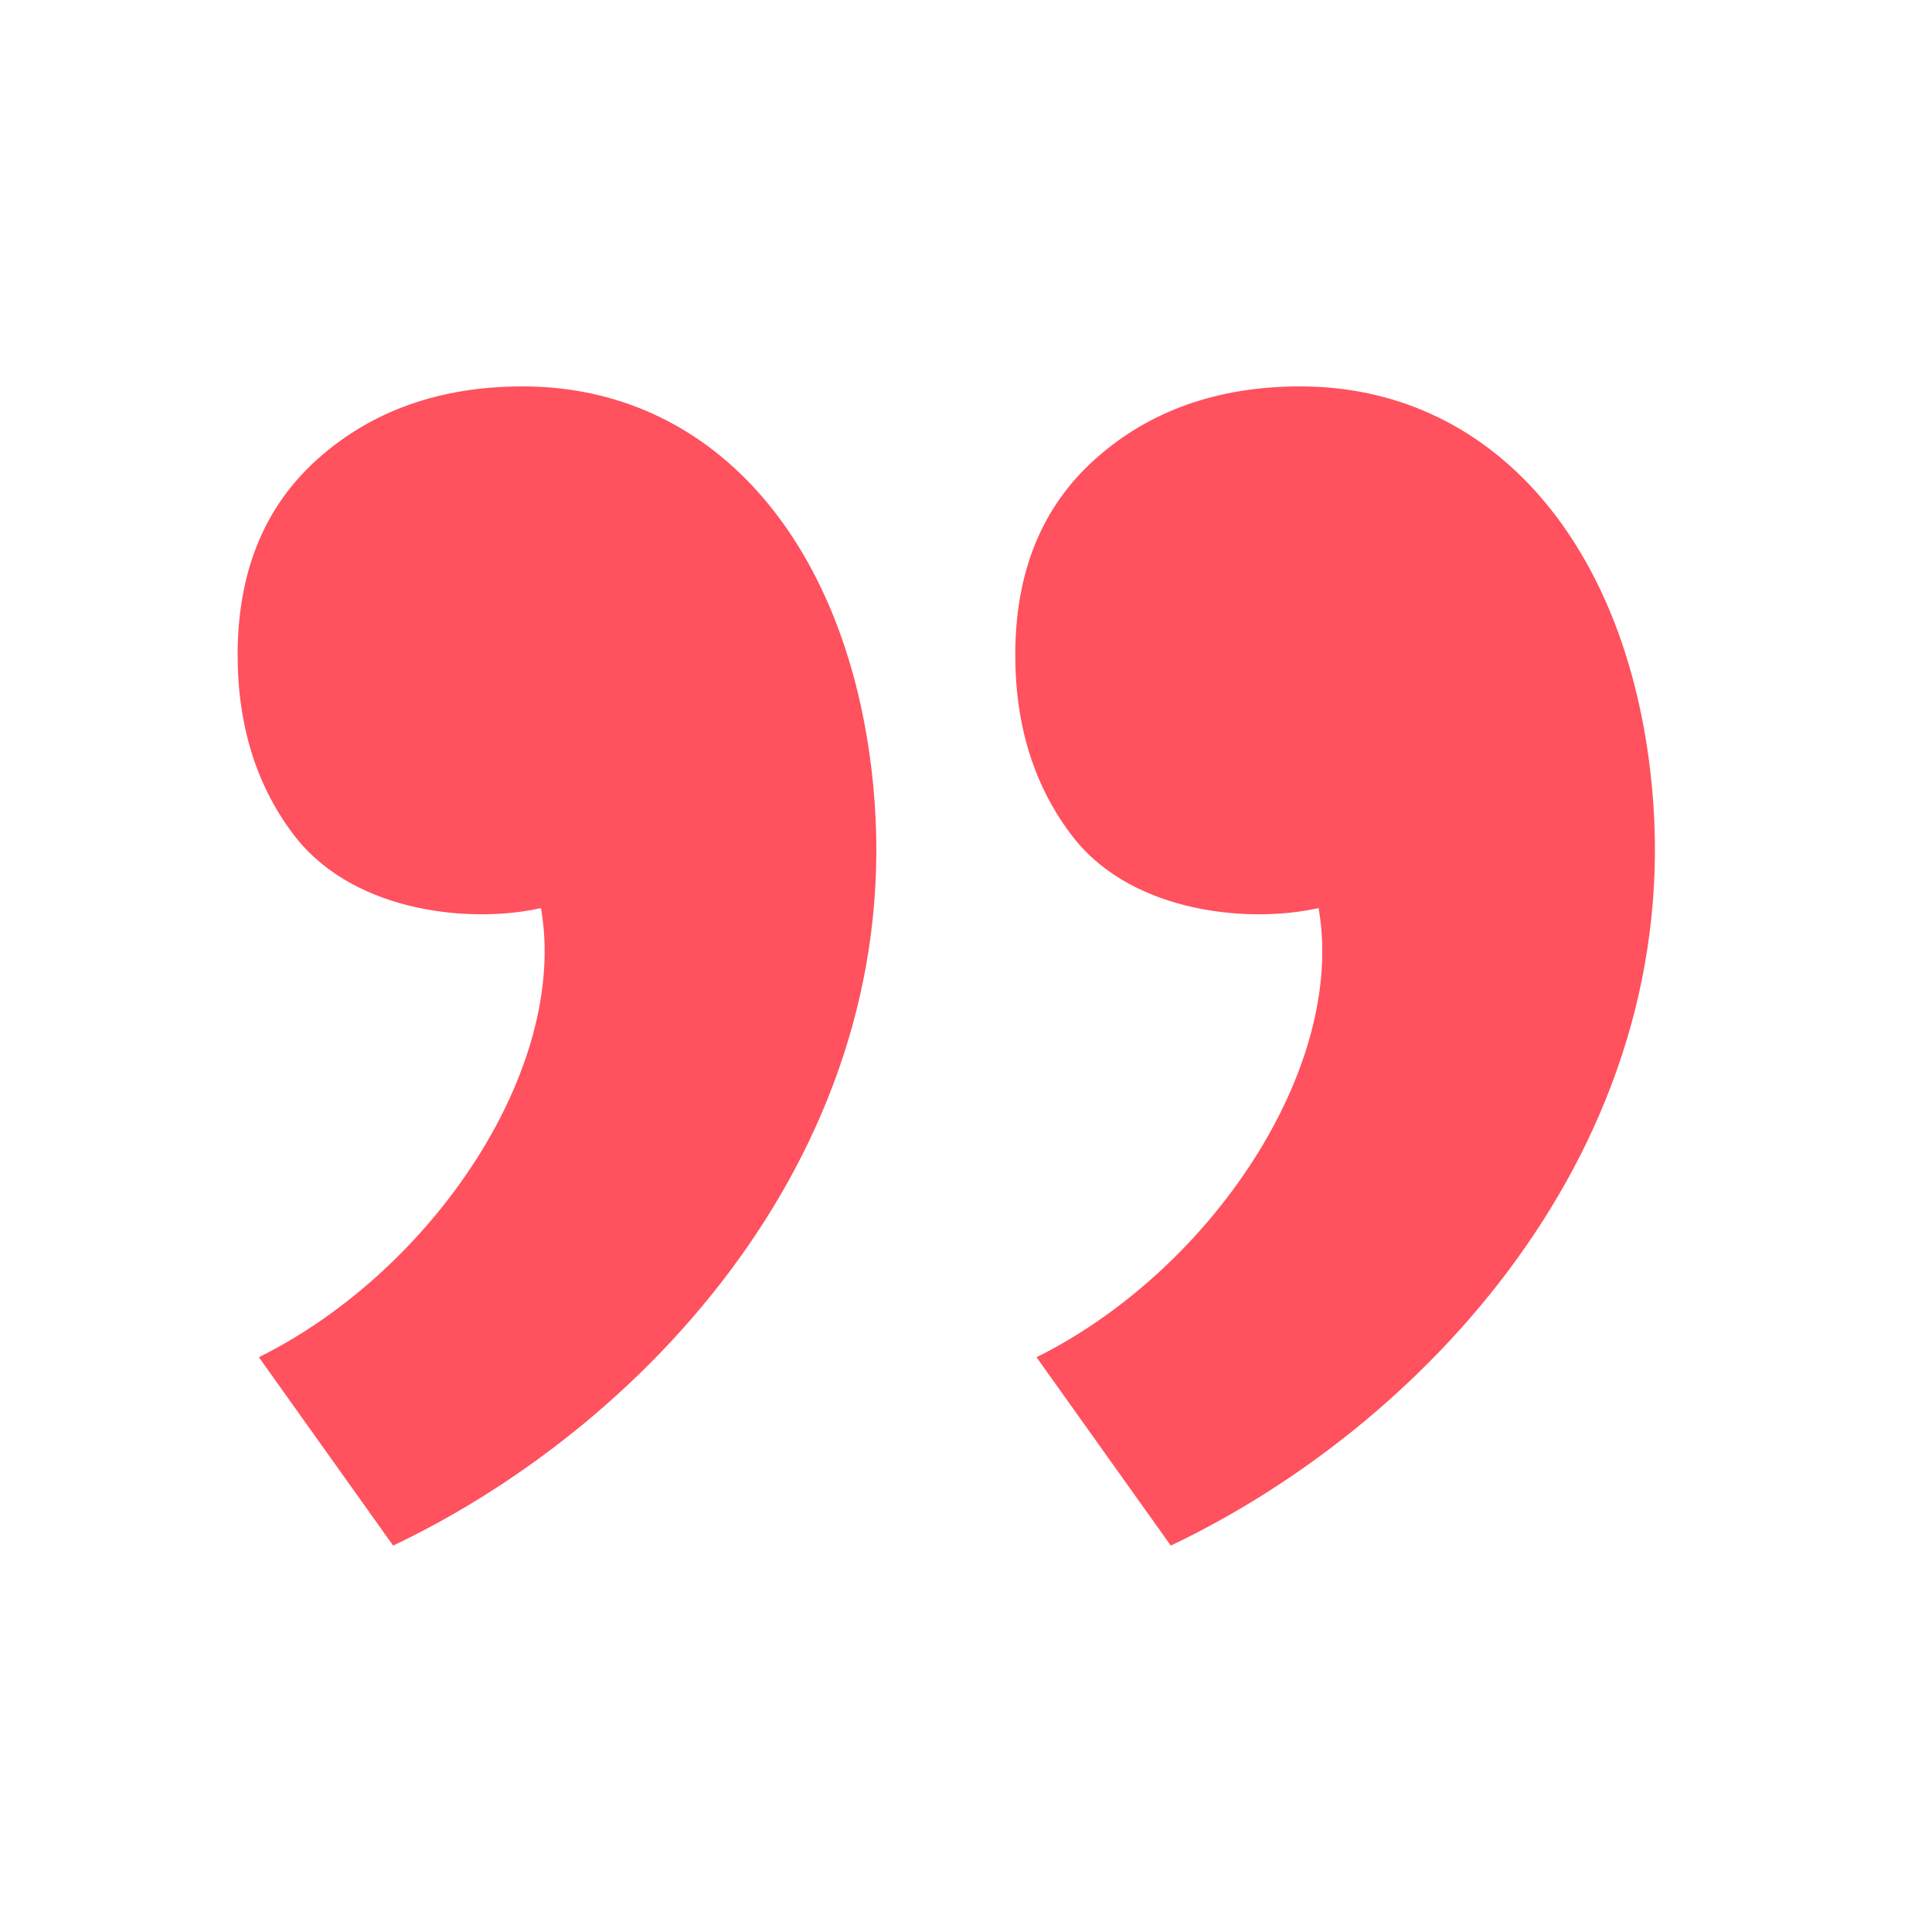 <?xml version="1.0" encoding="UTF-8"?> <svg xmlns="http://www.w3.org/2000/svg" width="44" height="44" viewBox="0 0 44 44" fill="none"> <path d="M23.122 14.916C23.122 16.544 23.562 17.952 24.464 19.096C25.828 20.812 28.49 21.032 30.03 20.68C30.668 24.31 27.588 28.93 23.606 30.91L26.664 35.2C32.67 32.34 38.588 25.784 37.576 17.49C36.938 12.254 33.902 8.8 29.612 8.8C27.742 8.8 26.18 9.35 24.948 10.45C23.716 11.55 23.122 13.046 23.122 14.916ZM5.412 14.916C5.412 16.544 5.852 17.952 6.754 19.096C8.14 20.812 10.78 21.032 12.32 20.68C12.958 24.31 9.878 28.93 5.896 30.91L8.954 35.2C14.96 32.34 20.856 25.784 19.844 17.49C19.206 12.254 16.192 8.8 11.902 8.8C10.032 8.8 8.47 9.35 7.238 10.45C6.006 11.55 5.412 13.046 5.412 14.916Z" fill="#FF515E"></path> </svg> 